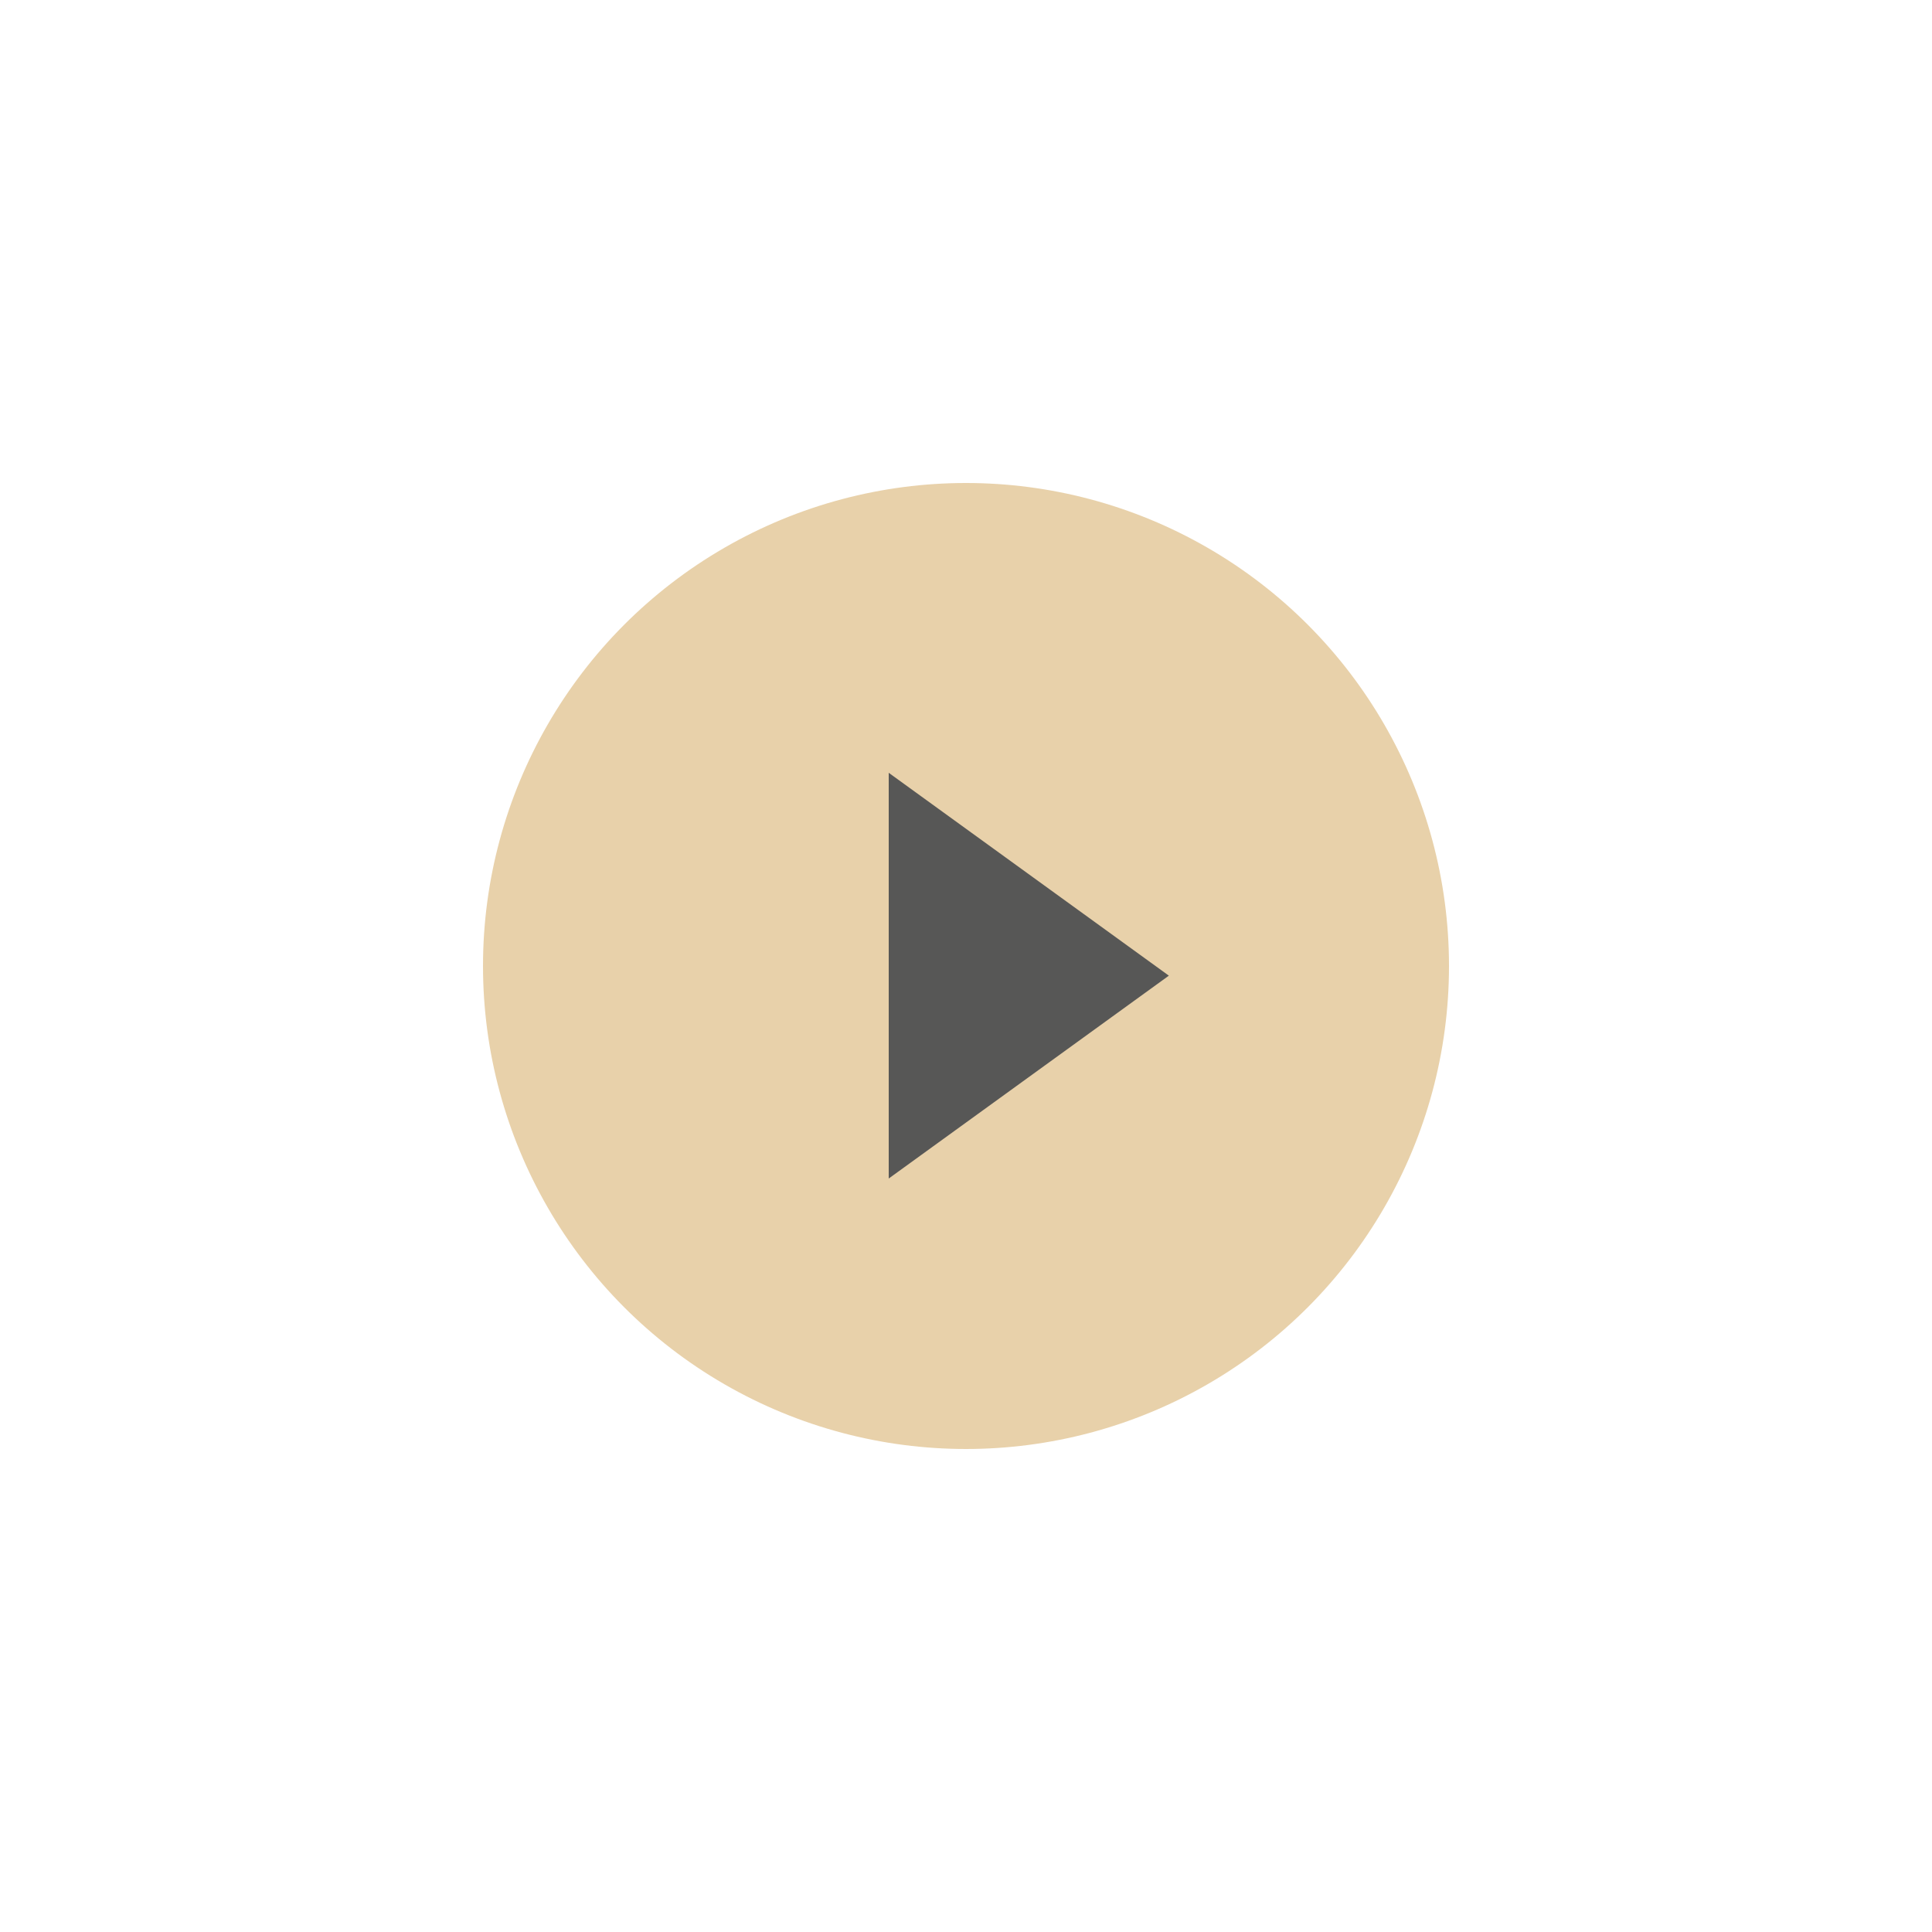 <?xml version="1.0" encoding="UTF-8"?> <svg xmlns="http://www.w3.org/2000/svg" width="200" height="200" viewBox="0 0 200 200" fill="none"> <g filter="url(#filter0_d_366_33)"> <circle cx="90" cy="90" r="50" fill="#E8D1AA"></circle> <path d="M111 91L82 70V112L111 91Z" fill="#575756"></path> </g> <defs> <filter id="filter0_d_366_33" x="0" y="0" width="200" height="200" filterUnits="userSpaceOnUse" color-interpolation-filters="sRGB"> <feFlood flood-opacity="0" result="BackgroundImageFix"></feFlood> <feColorMatrix in="SourceAlpha" type="matrix" values="0 0 0 0 0 0 0 0 0 0 0 0 0 0 0 0 0 0 127 0" result="hardAlpha"></feColorMatrix> <feOffset dx="10" dy="10"></feOffset> <feGaussianBlur stdDeviation="25"></feGaussianBlur> <feComposite in2="hardAlpha" operator="out"></feComposite> <feColorMatrix type="matrix" values="0 0 0 0 0.908 0 0 0 0 0.818 0 0 0 0 0.666 0 0 0 0.6 0"></feColorMatrix> <feBlend mode="normal" in2="BackgroundImageFix" result="effect1_dropShadow_366_33"></feBlend> <feBlend mode="normal" in="SourceGraphic" in2="effect1_dropShadow_366_33" result="shape"></feBlend> </filter> </defs> </svg> 